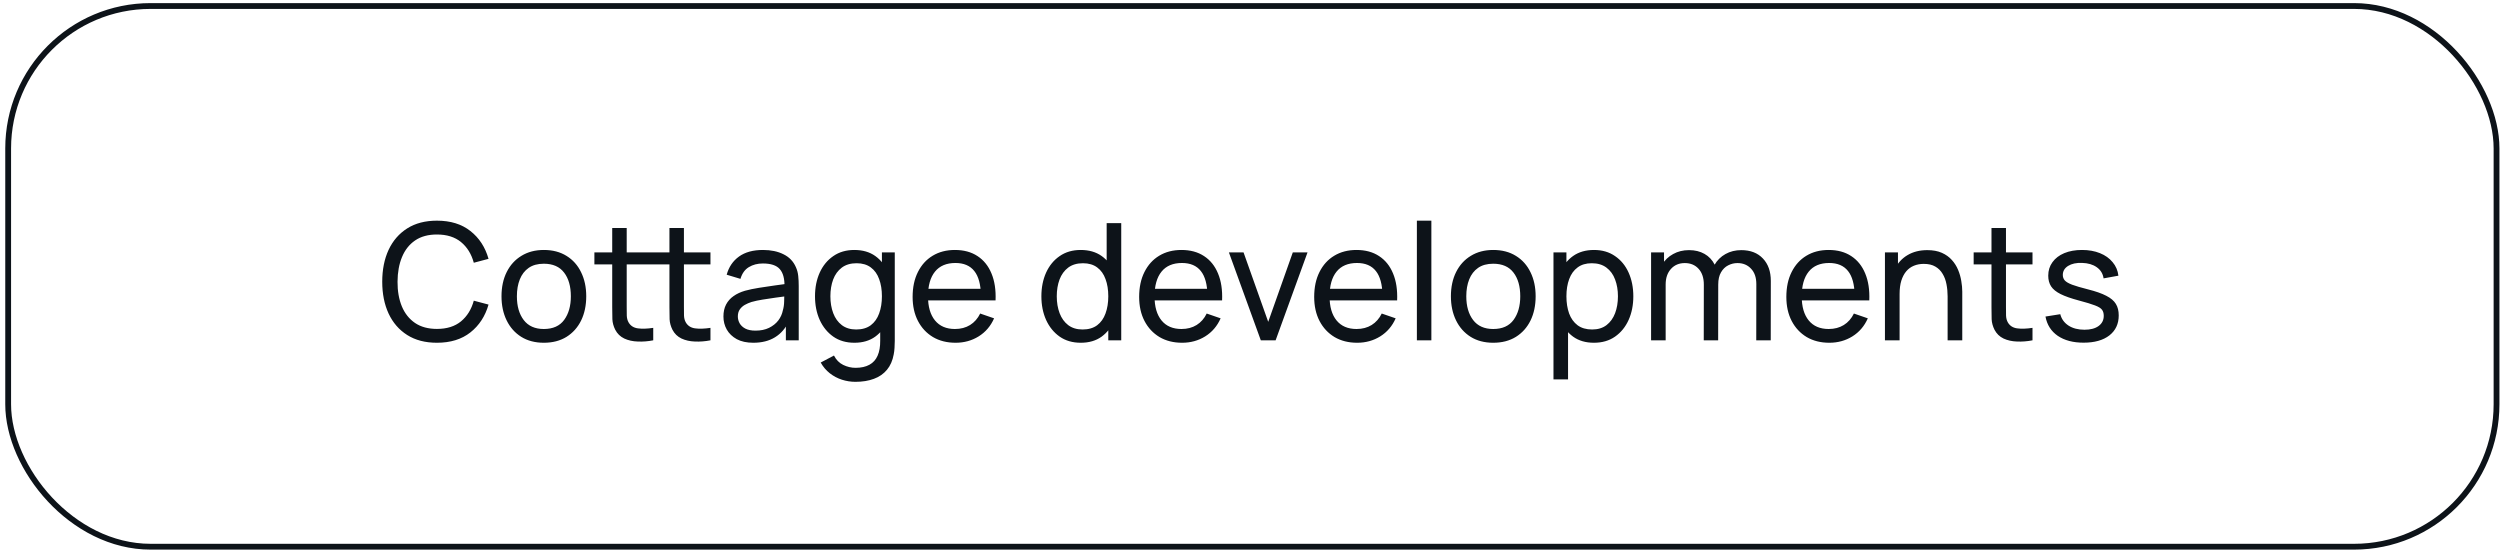 <?xml version="1.0" encoding="UTF-8"?> <svg xmlns="http://www.w3.org/2000/svg" width="430" height="95" viewBox="0 0 430 95" fill="none"><rect x="1.404" y="1.034" width="428" height="93" rx="24.5" stroke="#0D1319"></rect><path d="M75.152 58.954C73.146 58.954 71.442 58.51 70.042 57.624C68.642 56.737 67.574 55.505 66.836 53.928C66.108 52.35 65.744 50.526 65.744 48.454C65.744 46.382 66.108 44.557 66.836 42.98C67.574 41.402 68.642 40.17 70.042 39.284C71.442 38.397 73.146 37.954 75.152 37.954C77.486 37.954 79.404 38.546 80.906 39.732C82.418 40.917 83.459 42.513 84.028 44.52L81.494 45.192C81.084 43.689 80.351 42.504 79.296 41.636C78.242 40.768 76.86 40.334 75.152 40.334C73.65 40.334 72.399 40.674 71.4 41.356C70.402 42.037 69.65 42.989 69.146 44.212C68.642 45.425 68.386 46.839 68.376 48.454C68.367 50.059 68.614 51.473 69.118 52.696C69.622 53.909 70.378 54.861 71.386 55.552C72.394 56.233 73.65 56.574 75.152 56.574C76.86 56.574 78.242 56.14 79.296 55.272C80.351 54.394 81.084 53.209 81.494 51.716L84.028 52.388C83.459 54.385 82.418 55.981 80.906 57.176C79.404 58.361 77.486 58.954 75.152 58.954ZM93.539 58.954C92.036 58.954 90.739 58.613 89.647 57.932C88.564 57.25 87.729 56.308 87.141 55.104C86.553 53.9 86.259 52.518 86.259 50.96C86.259 49.373 86.557 47.982 87.155 46.788C87.752 45.593 88.597 44.664 89.689 44.002C90.781 43.33 92.064 42.994 93.539 42.994C95.051 42.994 96.353 43.334 97.445 44.016C98.537 44.688 99.372 45.626 99.951 46.83C100.539 48.024 100.833 49.401 100.833 50.96C100.833 52.537 100.539 53.928 99.951 55.132C99.363 56.326 98.523 57.264 97.431 57.946C96.339 58.618 95.041 58.954 93.539 58.954ZM93.539 56.588C95.107 56.588 96.273 56.065 97.039 55.02C97.804 53.974 98.187 52.621 98.187 50.96C98.187 49.252 97.799 47.894 97.025 46.886C96.25 45.868 95.088 45.36 93.539 45.36C92.484 45.36 91.616 45.598 90.935 46.074C90.253 46.55 89.745 47.208 89.409 48.048C89.073 48.888 88.905 49.858 88.905 50.96C88.905 52.658 89.297 54.021 90.081 55.048C90.865 56.074 92.017 56.588 93.539 56.588ZM112.357 58.534C111.461 58.711 110.574 58.781 109.697 58.744C108.829 58.716 108.054 58.543 107.373 58.226C106.692 57.899 106.174 57.395 105.819 56.714C105.52 56.116 105.357 55.514 105.329 54.908C105.31 54.292 105.301 53.596 105.301 52.822V39.214H107.793V52.71C107.793 53.326 107.798 53.853 107.807 54.292C107.826 54.73 107.924 55.108 108.101 55.426C108.437 56.023 108.969 56.373 109.697 56.476C110.434 56.578 111.321 56.55 112.357 56.392V58.534ZM102.235 45.472V43.414H112.357V45.472H102.235ZM122.199 58.534C121.303 58.711 120.416 58.781 119.539 58.744C118.671 58.716 117.896 58.543 117.215 58.226C116.534 57.899 116.016 57.395 115.661 56.714C115.362 56.116 115.199 55.514 115.171 54.908C115.152 54.292 115.143 53.596 115.143 52.822V39.214H117.635V52.71C117.635 53.326 117.64 53.853 117.649 54.292C117.668 54.73 117.766 55.108 117.943 55.426C118.279 56.023 118.811 56.373 119.539 56.476C120.276 56.578 121.163 56.55 122.199 56.392V58.534ZM112.077 45.472V43.414H122.199V45.472H112.077ZM129.569 58.954C128.439 58.954 127.492 58.748 126.727 58.338C125.971 57.918 125.397 57.367 125.005 56.686C124.622 56.004 124.431 55.258 124.431 54.446C124.431 53.652 124.58 52.966 124.879 52.388C125.187 51.8 125.616 51.314 126.167 50.932C126.717 50.54 127.375 50.232 128.141 50.008C128.859 49.812 129.662 49.644 130.549 49.504C131.445 49.354 132.35 49.219 133.265 49.098C134.179 48.976 135.033 48.86 135.827 48.748L134.931 49.266C134.959 47.922 134.688 46.928 134.119 46.284C133.559 45.64 132.588 45.318 131.207 45.318C130.292 45.318 129.489 45.528 128.799 45.948C128.117 46.358 127.637 47.03 127.357 47.964L124.991 47.25C125.355 45.924 126.059 44.884 127.105 44.128C128.15 43.372 129.527 42.994 131.235 42.994C132.607 42.994 133.783 43.241 134.763 43.736C135.752 44.221 136.461 44.958 136.891 45.948C137.105 46.414 137.241 46.923 137.297 47.474C137.353 48.015 137.381 48.584 137.381 49.182V58.534H135.169V54.908L135.687 55.244C135.117 56.466 134.319 57.39 133.293 58.016C132.275 58.641 131.034 58.954 129.569 58.954ZM129.947 56.868C130.843 56.868 131.617 56.709 132.271 56.392C132.933 56.065 133.465 55.64 133.867 55.118C134.268 54.586 134.529 54.007 134.651 53.382C134.791 52.915 134.865 52.397 134.875 51.828C134.893 51.249 134.903 50.806 134.903 50.498L135.771 50.876C134.959 50.988 134.161 51.095 133.377 51.198C132.593 51.3 131.851 51.412 131.151 51.534C130.451 51.646 129.821 51.781 129.261 51.94C128.85 52.07 128.463 52.238 128.099 52.444C127.744 52.649 127.455 52.915 127.231 53.242C127.016 53.559 126.909 53.956 126.909 54.432C126.909 54.842 127.011 55.234 127.217 55.608C127.431 55.981 127.758 56.284 128.197 56.518C128.645 56.751 129.228 56.868 129.947 56.868ZM147.139 65.674C146.345 65.674 145.571 65.552 144.815 65.31C144.059 65.067 143.363 64.698 142.729 64.204C142.103 63.718 141.581 63.102 141.161 62.356L143.443 61.152C143.816 61.889 144.343 62.426 145.025 62.762C145.715 63.098 146.425 63.266 147.153 63.266C148.114 63.266 148.912 63.088 149.547 62.734C150.181 62.388 150.648 61.87 150.947 61.18C151.255 60.489 151.404 59.63 151.395 58.604V54.474H151.689V43.414H153.901V58.632C153.901 59.042 153.887 59.439 153.859 59.822C153.84 60.204 153.793 60.582 153.719 60.956C153.523 62.029 153.135 62.911 152.557 63.602C151.978 64.302 151.231 64.82 150.317 65.156C149.402 65.501 148.343 65.674 147.139 65.674ZM146.957 58.954C145.547 58.954 144.339 58.604 143.331 57.904C142.323 57.194 141.543 56.238 140.993 55.034C140.451 53.83 140.181 52.472 140.181 50.96C140.181 49.448 140.451 48.09 140.993 46.886C141.543 45.682 142.323 44.734 143.331 44.044C144.339 43.344 145.543 42.994 146.943 42.994C148.371 42.994 149.57 43.339 150.541 44.03C151.511 44.72 152.244 45.668 152.739 46.872C153.243 48.076 153.495 49.438 153.495 50.96C153.495 52.462 153.243 53.82 152.739 55.034C152.244 56.238 151.511 57.194 150.541 57.904C149.57 58.604 148.375 58.954 146.957 58.954ZM147.265 56.672C148.282 56.672 149.117 56.429 149.771 55.944C150.424 55.449 150.905 54.772 151.213 53.914C151.53 53.046 151.689 52.061 151.689 50.96C151.689 49.84 151.53 48.855 151.213 48.006C150.905 47.147 150.429 46.48 149.785 46.004C149.141 45.518 148.324 45.276 147.335 45.276C146.308 45.276 145.459 45.528 144.787 46.032C144.124 46.536 143.629 47.217 143.303 48.076C142.985 48.934 142.827 49.896 142.827 50.96C142.827 52.033 142.99 53.004 143.317 53.872C143.643 54.73 144.133 55.412 144.787 55.916C145.449 56.42 146.275 56.672 147.265 56.672ZM164.362 58.954C162.878 58.954 161.58 58.627 160.47 57.974C159.368 57.311 158.51 56.392 157.894 55.216C157.278 54.03 156.97 52.649 156.97 51.072C156.97 49.42 157.273 47.992 157.88 46.788C158.486 45.574 159.331 44.641 160.414 43.988C161.506 43.325 162.784 42.994 164.25 42.994C165.771 42.994 167.064 43.344 168.128 44.044C169.201 44.744 170.004 45.742 170.536 47.04C171.077 48.337 171.31 49.882 171.236 51.674H168.716V50.778C168.688 48.92 168.31 47.534 167.582 46.62C166.854 45.696 165.771 45.234 164.334 45.234C162.794 45.234 161.622 45.728 160.82 46.718C160.017 47.707 159.616 49.126 159.616 50.974C159.616 52.756 160.017 54.138 160.82 55.118C161.622 56.098 162.766 56.588 164.25 56.588C165.248 56.588 166.116 56.359 166.854 55.902C167.591 55.444 168.17 54.786 168.59 53.928L170.984 54.754C170.396 56.088 169.509 57.124 168.324 57.862C167.148 58.59 165.827 58.954 164.362 58.954ZM158.776 51.674V49.672H169.948V51.674H158.776ZM185.894 58.954C184.485 58.954 183.276 58.604 182.268 57.904C181.26 57.194 180.481 56.238 179.93 55.034C179.389 53.83 179.118 52.472 179.118 50.96C179.118 49.448 179.389 48.09 179.93 46.886C180.481 45.682 181.26 44.734 182.268 44.044C183.276 43.344 184.48 42.994 185.88 42.994C187.308 42.994 188.507 43.339 189.478 44.03C190.449 44.72 191.181 45.668 191.676 46.872C192.18 48.076 192.432 49.438 192.432 50.96C192.432 52.462 192.18 53.82 191.676 55.034C191.181 56.238 190.449 57.194 189.478 57.904C188.507 58.604 187.313 58.954 185.894 58.954ZM186.202 56.672C187.219 56.672 188.055 56.429 188.708 55.944C189.361 55.449 189.842 54.772 190.15 53.914C190.467 53.046 190.626 52.061 190.626 50.96C190.626 49.84 190.467 48.855 190.15 48.006C189.842 47.147 189.366 46.48 188.722 46.004C188.078 45.518 187.261 45.276 186.272 45.276C185.245 45.276 184.396 45.528 183.724 46.032C183.061 46.536 182.567 47.217 182.24 48.076C181.923 48.934 181.764 49.896 181.764 50.96C181.764 52.033 181.927 53.004 182.254 53.872C182.581 54.73 183.071 55.412 183.724 55.916C184.387 56.42 185.213 56.672 186.202 56.672ZM190.626 58.534V47.404H190.346V38.374H192.852V58.534H190.626ZM203.326 58.954C201.842 58.954 200.545 58.627 199.434 57.974C198.333 57.311 197.474 56.392 196.858 55.216C196.242 54.03 195.934 52.649 195.934 51.072C195.934 49.42 196.238 47.992 196.844 46.788C197.451 45.574 198.296 44.641 199.378 43.988C200.47 43.325 201.749 42.994 203.214 42.994C204.736 42.994 206.028 43.344 207.092 44.044C208.166 44.744 208.968 45.742 209.5 47.04C210.042 48.337 210.275 49.882 210.2 51.674H207.68V50.778C207.652 48.92 207.274 47.534 206.546 46.62C205.818 45.696 204.736 45.234 203.298 45.234C201.758 45.234 200.587 45.728 199.784 46.718C198.982 47.707 198.58 49.126 198.58 50.974C198.58 52.756 198.982 54.138 199.784 55.118C200.587 56.098 201.73 56.588 203.214 56.588C204.213 56.588 205.081 56.359 205.818 55.902C206.556 55.444 207.134 54.786 207.554 53.928L209.948 54.754C209.36 56.088 208.474 57.124 207.288 57.862C206.112 58.59 204.792 58.954 203.326 58.954ZM197.74 51.674V49.672H208.912V51.674H197.74ZM216.859 58.534L211.371 43.414H213.891L218.133 55.356L222.361 43.414H224.895L219.407 58.534H216.859ZM233.432 58.954C231.948 58.954 230.651 58.627 229.54 57.974C228.439 57.311 227.58 56.392 226.964 55.216C226.348 54.03 226.04 52.649 226.04 51.072C226.04 49.42 226.343 47.992 226.95 46.788C227.557 45.574 228.401 44.641 229.484 43.988C230.576 43.325 231.855 42.994 233.32 42.994C234.841 42.994 236.134 43.344 237.198 44.044C238.271 44.744 239.074 45.742 239.606 47.04C240.147 48.337 240.381 49.882 240.306 51.674H237.786V50.778C237.758 48.92 237.38 47.534 236.652 46.62C235.924 45.696 234.841 45.234 233.404 45.234C231.864 45.234 230.693 45.728 229.89 46.718C229.087 47.707 228.686 49.126 228.686 50.974C228.686 52.756 229.087 54.138 229.89 55.118C230.693 56.098 231.836 56.588 233.32 56.588C234.319 56.588 235.187 56.359 235.924 55.902C236.661 55.444 237.24 54.786 237.66 53.928L240.054 54.754C239.466 56.088 238.579 57.124 237.394 57.862C236.218 58.59 234.897 58.954 233.432 58.954ZM227.846 51.674V49.672H239.018V51.674H227.846ZM243.703 58.534V37.954H246.195V58.534H243.703ZM256.836 58.954C255.333 58.954 254.036 58.613 252.944 57.932C251.861 57.25 251.026 56.308 250.438 55.104C249.85 53.9 249.556 52.518 249.556 50.96C249.556 49.373 249.854 47.982 250.452 46.788C251.049 45.593 251.894 44.664 252.986 44.002C254.078 43.33 255.361 42.994 256.836 42.994C258.348 42.994 259.65 43.334 260.742 44.016C261.834 44.688 262.669 45.626 263.248 46.83C263.836 48.024 264.13 49.401 264.13 50.96C264.13 52.537 263.836 53.928 263.248 55.132C262.66 56.326 261.82 57.264 260.728 57.946C259.636 58.618 258.338 58.954 256.836 58.954ZM256.836 56.588C258.404 56.588 259.57 56.065 260.336 55.02C261.101 53.974 261.484 52.621 261.484 50.96C261.484 49.252 261.096 47.894 260.322 46.886C259.547 45.868 258.385 45.36 256.836 45.36C255.781 45.36 254.913 45.598 254.232 46.074C253.55 46.55 253.042 47.208 252.706 48.048C252.37 48.888 252.202 49.858 252.202 50.96C252.202 52.658 252.594 54.021 253.378 55.048C254.162 56.074 255.314 56.588 256.836 56.588ZM274.156 58.954C272.737 58.954 271.543 58.604 270.572 57.904C269.601 57.194 268.864 56.238 268.36 55.034C267.865 53.82 267.618 52.462 267.618 50.96C267.618 49.438 267.865 48.076 268.36 46.872C268.864 45.668 269.601 44.72 270.572 44.03C271.552 43.339 272.751 42.994 274.17 42.994C275.57 42.994 276.774 43.344 277.782 44.044C278.799 44.734 279.579 45.682 280.12 46.886C280.661 48.09 280.932 49.448 280.932 50.96C280.932 52.472 280.661 53.83 280.12 55.034C279.579 56.238 278.799 57.194 277.782 57.904C276.774 58.604 275.565 58.954 274.156 58.954ZM267.198 65.254V43.414H269.424V54.544H269.704V65.254H267.198ZM273.848 56.672C274.847 56.672 275.673 56.42 276.326 55.916C276.979 55.412 277.469 54.73 277.796 53.872C278.123 53.004 278.286 52.033 278.286 50.96C278.286 49.896 278.123 48.934 277.796 48.076C277.479 47.217 276.984 46.536 276.312 46.032C275.649 45.528 274.805 45.276 273.778 45.276C272.798 45.276 271.986 45.518 271.342 46.004C270.698 46.48 270.217 47.147 269.9 48.006C269.583 48.855 269.424 49.84 269.424 50.96C269.424 52.061 269.578 53.046 269.886 53.914C270.203 54.772 270.689 55.449 271.342 55.944C271.995 56.429 272.831 56.672 273.848 56.672ZM302.075 58.534L302.089 48.86C302.089 47.73 301.786 46.848 301.179 46.214C300.582 45.57 299.802 45.248 298.841 45.248C298.281 45.248 297.749 45.378 297.245 45.64C296.741 45.892 296.33 46.293 296.013 46.844C295.696 47.385 295.537 48.08 295.537 48.93L294.221 48.398C294.202 47.324 294.422 46.386 294.879 45.584C295.346 44.772 295.98 44.142 296.783 43.694C297.586 43.246 298.491 43.022 299.499 43.022C301.076 43.022 302.318 43.502 303.223 44.464C304.128 45.416 304.581 46.699 304.581 48.314L304.567 58.534H302.075ZM283.987 58.534V43.414H286.213V47.46H286.493V58.534H283.987ZM293.045 58.534L293.059 48.958C293.059 47.8 292.76 46.895 292.163 46.242C291.566 45.579 290.772 45.248 289.783 45.248C288.803 45.248 288.01 45.584 287.403 46.256C286.796 46.928 286.493 47.819 286.493 48.93L285.177 48.146C285.177 47.166 285.41 46.288 285.877 45.514C286.344 44.739 286.978 44.132 287.781 43.694C288.584 43.246 289.494 43.022 290.511 43.022C291.528 43.022 292.415 43.236 293.171 43.666C293.927 44.095 294.51 44.711 294.921 45.514C295.332 46.307 295.537 47.254 295.537 48.356L295.523 58.534H293.045ZM314.643 58.954C313.159 58.954 311.862 58.627 310.751 57.974C309.65 57.311 308.791 56.392 308.175 55.216C307.559 54.03 307.251 52.649 307.251 51.072C307.251 49.42 307.554 47.992 308.161 46.788C308.768 45.574 309.612 44.641 310.695 43.988C311.787 43.325 313.066 42.994 314.531 42.994C316.052 42.994 317.345 43.344 318.409 44.044C319.482 44.744 320.285 45.742 320.817 47.04C321.358 48.337 321.592 49.882 321.517 51.674H318.997V50.778C318.969 48.92 318.591 47.534 317.863 46.62C317.135 45.696 316.052 45.234 314.615 45.234C313.075 45.234 311.904 45.728 311.101 46.718C310.298 47.707 309.897 49.126 309.897 50.974C309.897 52.756 310.298 54.138 311.101 55.118C311.904 56.098 313.047 56.588 314.531 56.588C315.53 56.588 316.398 56.359 317.135 55.902C317.872 55.444 318.451 54.786 318.871 53.928L321.265 54.754C320.677 56.088 319.79 57.124 318.605 57.862C317.429 58.59 316.108 58.954 314.643 58.954ZM309.057 51.674V49.672H320.229V51.674H309.057ZM334.99 58.534V50.96C334.99 50.241 334.924 49.55 334.794 48.888C334.672 48.225 334.453 47.632 334.136 47.11C333.828 46.578 333.408 46.158 332.876 45.85C332.353 45.542 331.69 45.388 330.888 45.388C330.262 45.388 329.693 45.495 329.18 45.71C328.676 45.915 328.242 46.232 327.878 46.662C327.514 47.091 327.229 47.632 327.024 48.286C326.828 48.93 326.73 49.69 326.73 50.568L325.092 50.064C325.092 48.598 325.353 47.343 325.876 46.298C326.408 45.243 327.15 44.436 328.102 43.876C329.063 43.306 330.192 43.022 331.49 43.022C332.47 43.022 333.305 43.176 333.996 43.484C334.686 43.792 335.26 44.202 335.718 44.716C336.175 45.22 336.534 45.789 336.796 46.424C337.057 47.049 337.239 47.688 337.342 48.342C337.454 48.986 337.51 49.597 337.51 50.176V58.534H334.99ZM324.21 58.534V43.414H326.45V47.46H326.73V58.534H324.21ZM349.591 58.534C348.695 58.711 347.809 58.781 346.931 58.744C346.063 58.716 345.289 58.543 344.607 58.226C343.926 57.899 343.408 57.395 343.053 56.714C342.755 56.116 342.591 55.514 342.563 54.908C342.545 54.292 342.535 53.596 342.535 52.822V39.214H345.027V52.71C345.027 53.326 345.032 53.853 345.041 54.292C345.06 54.73 345.158 55.108 345.335 55.426C345.671 56.023 346.203 56.373 346.931 56.476C347.669 56.578 348.555 56.55 349.591 56.392V58.534ZM339.469 45.472V43.414H349.591V45.472H339.469ZM358.373 58.94C356.572 58.94 355.093 58.548 353.935 57.764C352.787 56.97 352.083 55.864 351.821 54.446L354.369 54.04C354.575 54.861 355.046 55.514 355.783 56C356.521 56.476 357.435 56.714 358.527 56.714C359.563 56.714 360.375 56.499 360.963 56.07C361.551 55.64 361.845 55.057 361.845 54.32C361.845 53.89 361.747 53.545 361.551 53.284C361.355 53.013 360.949 52.761 360.333 52.528C359.727 52.294 358.807 52.014 357.575 51.688C356.241 51.333 355.191 50.964 354.425 50.582C353.66 50.199 353.114 49.756 352.787 49.252C352.461 48.748 352.297 48.136 352.297 47.418C352.297 46.531 352.54 45.756 353.025 45.094C353.511 44.422 354.187 43.904 355.055 43.54C355.933 43.176 356.95 42.994 358.107 42.994C359.255 42.994 360.282 43.176 361.187 43.54C362.093 43.904 362.821 44.422 363.371 45.094C363.931 45.756 364.263 46.531 364.365 47.418L361.817 47.88C361.696 47.068 361.304 46.428 360.641 45.962C359.988 45.495 359.143 45.248 358.107 45.22C357.127 45.182 356.329 45.355 355.713 45.738C355.107 46.12 354.803 46.638 354.803 47.292C354.803 47.656 354.915 47.968 355.139 48.23C355.373 48.491 355.797 48.738 356.413 48.972C357.039 49.205 357.944 49.471 359.129 49.77C360.464 50.106 361.514 50.474 362.279 50.876C363.054 51.268 363.605 51.734 363.931 52.276C364.258 52.808 364.421 53.466 364.421 54.25C364.421 55.706 363.885 56.854 362.811 57.694C361.738 58.524 360.259 58.94 358.373 58.94Z" fill="#0D1319"></path></svg> 